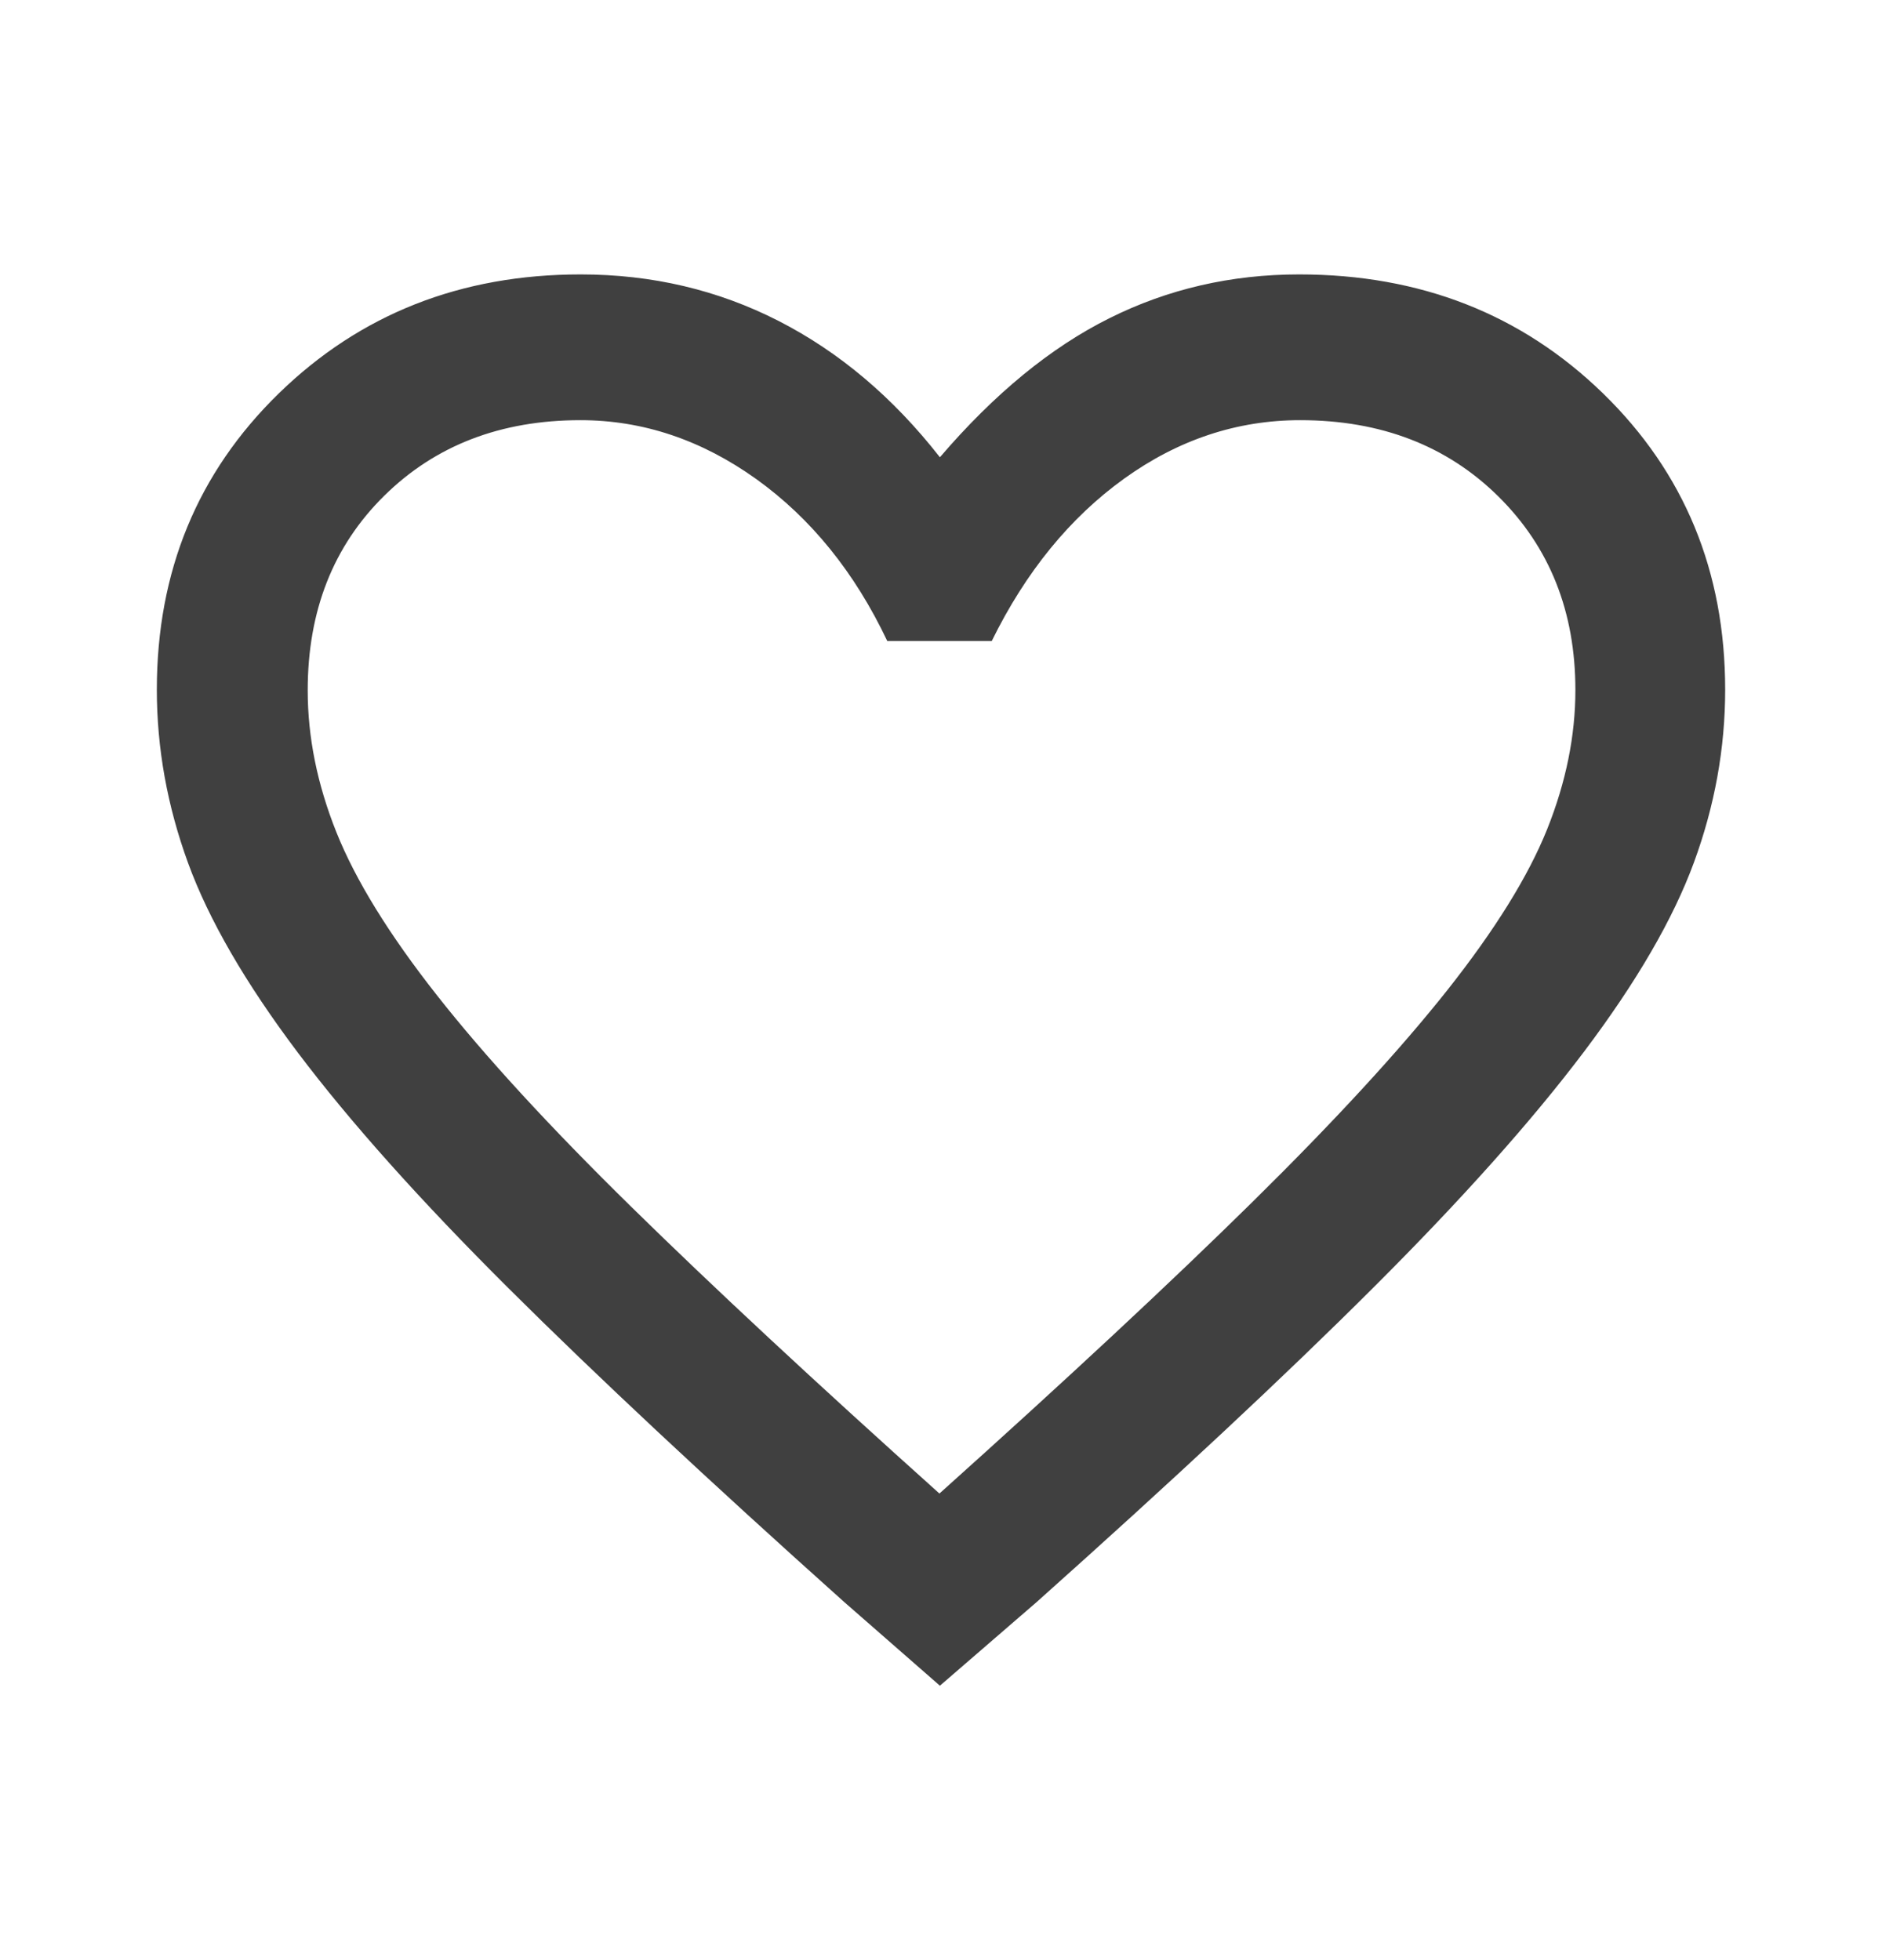 <svg width="24" height="25" viewBox="0 0 24 25" fill="none" xmlns="http://www.w3.org/2000/svg">
<path fill-rule="evenodd" clip-rule="evenodd" d="M10.766 20.433L11.986 21.5L13.22 20.433C14.95 18.888 16.38 17.554 17.508 16.428C18.636 15.303 19.534 14.297 20.202 13.411C20.87 12.525 21.337 11.721 21.602 10.999C21.867 10.277 22 9.543 22 8.797C22 7.288 21.48 6.028 20.442 5.017C19.402 4.006 18.111 3.5 16.568 3.5C15.701 3.5 14.893 3.686 14.147 4.059C13.4 4.431 12.68 5.022 11.986 5.832C11.389 5.069 10.704 4.49 9.93 4.094C9.156 3.698 8.315 3.5 7.405 3.5C5.877 3.5 4.594 4.006 3.556 5.017C2.519 6.028 2 7.287 2 8.796C2 9.543 2.133 10.28 2.398 11.006C2.663 11.732 3.13 12.538 3.798 13.425C4.466 14.311 5.363 15.314 6.487 16.433C7.612 17.553 9.038 18.886 10.766 20.433ZM15.977 15.325C14.935 16.352 13.602 17.594 11.98 19.049C10.395 17.627 9.083 16.406 8.045 15.387C7.006 14.367 6.182 13.47 5.572 12.694C4.961 11.918 4.534 11.225 4.29 10.615C4.046 10.005 3.924 9.402 3.924 8.805C3.924 7.791 4.25 6.963 4.901 6.322C5.552 5.68 6.386 5.359 7.402 5.359C8.197 5.359 8.945 5.61 9.644 6.11C10.342 6.611 10.9 7.3 11.315 8.176H12.647C13.081 7.293 13.644 6.603 14.335 6.105C15.026 5.608 15.775 5.359 16.58 5.359C17.608 5.359 18.45 5.683 19.106 6.33C19.762 6.978 20.09 7.801 20.09 8.801C20.09 9.384 19.97 9.976 19.73 10.576C19.489 11.177 19.064 11.861 18.455 12.631C17.845 13.4 17.019 14.298 15.977 15.325Z" fill="#404040"/>
</svg>
